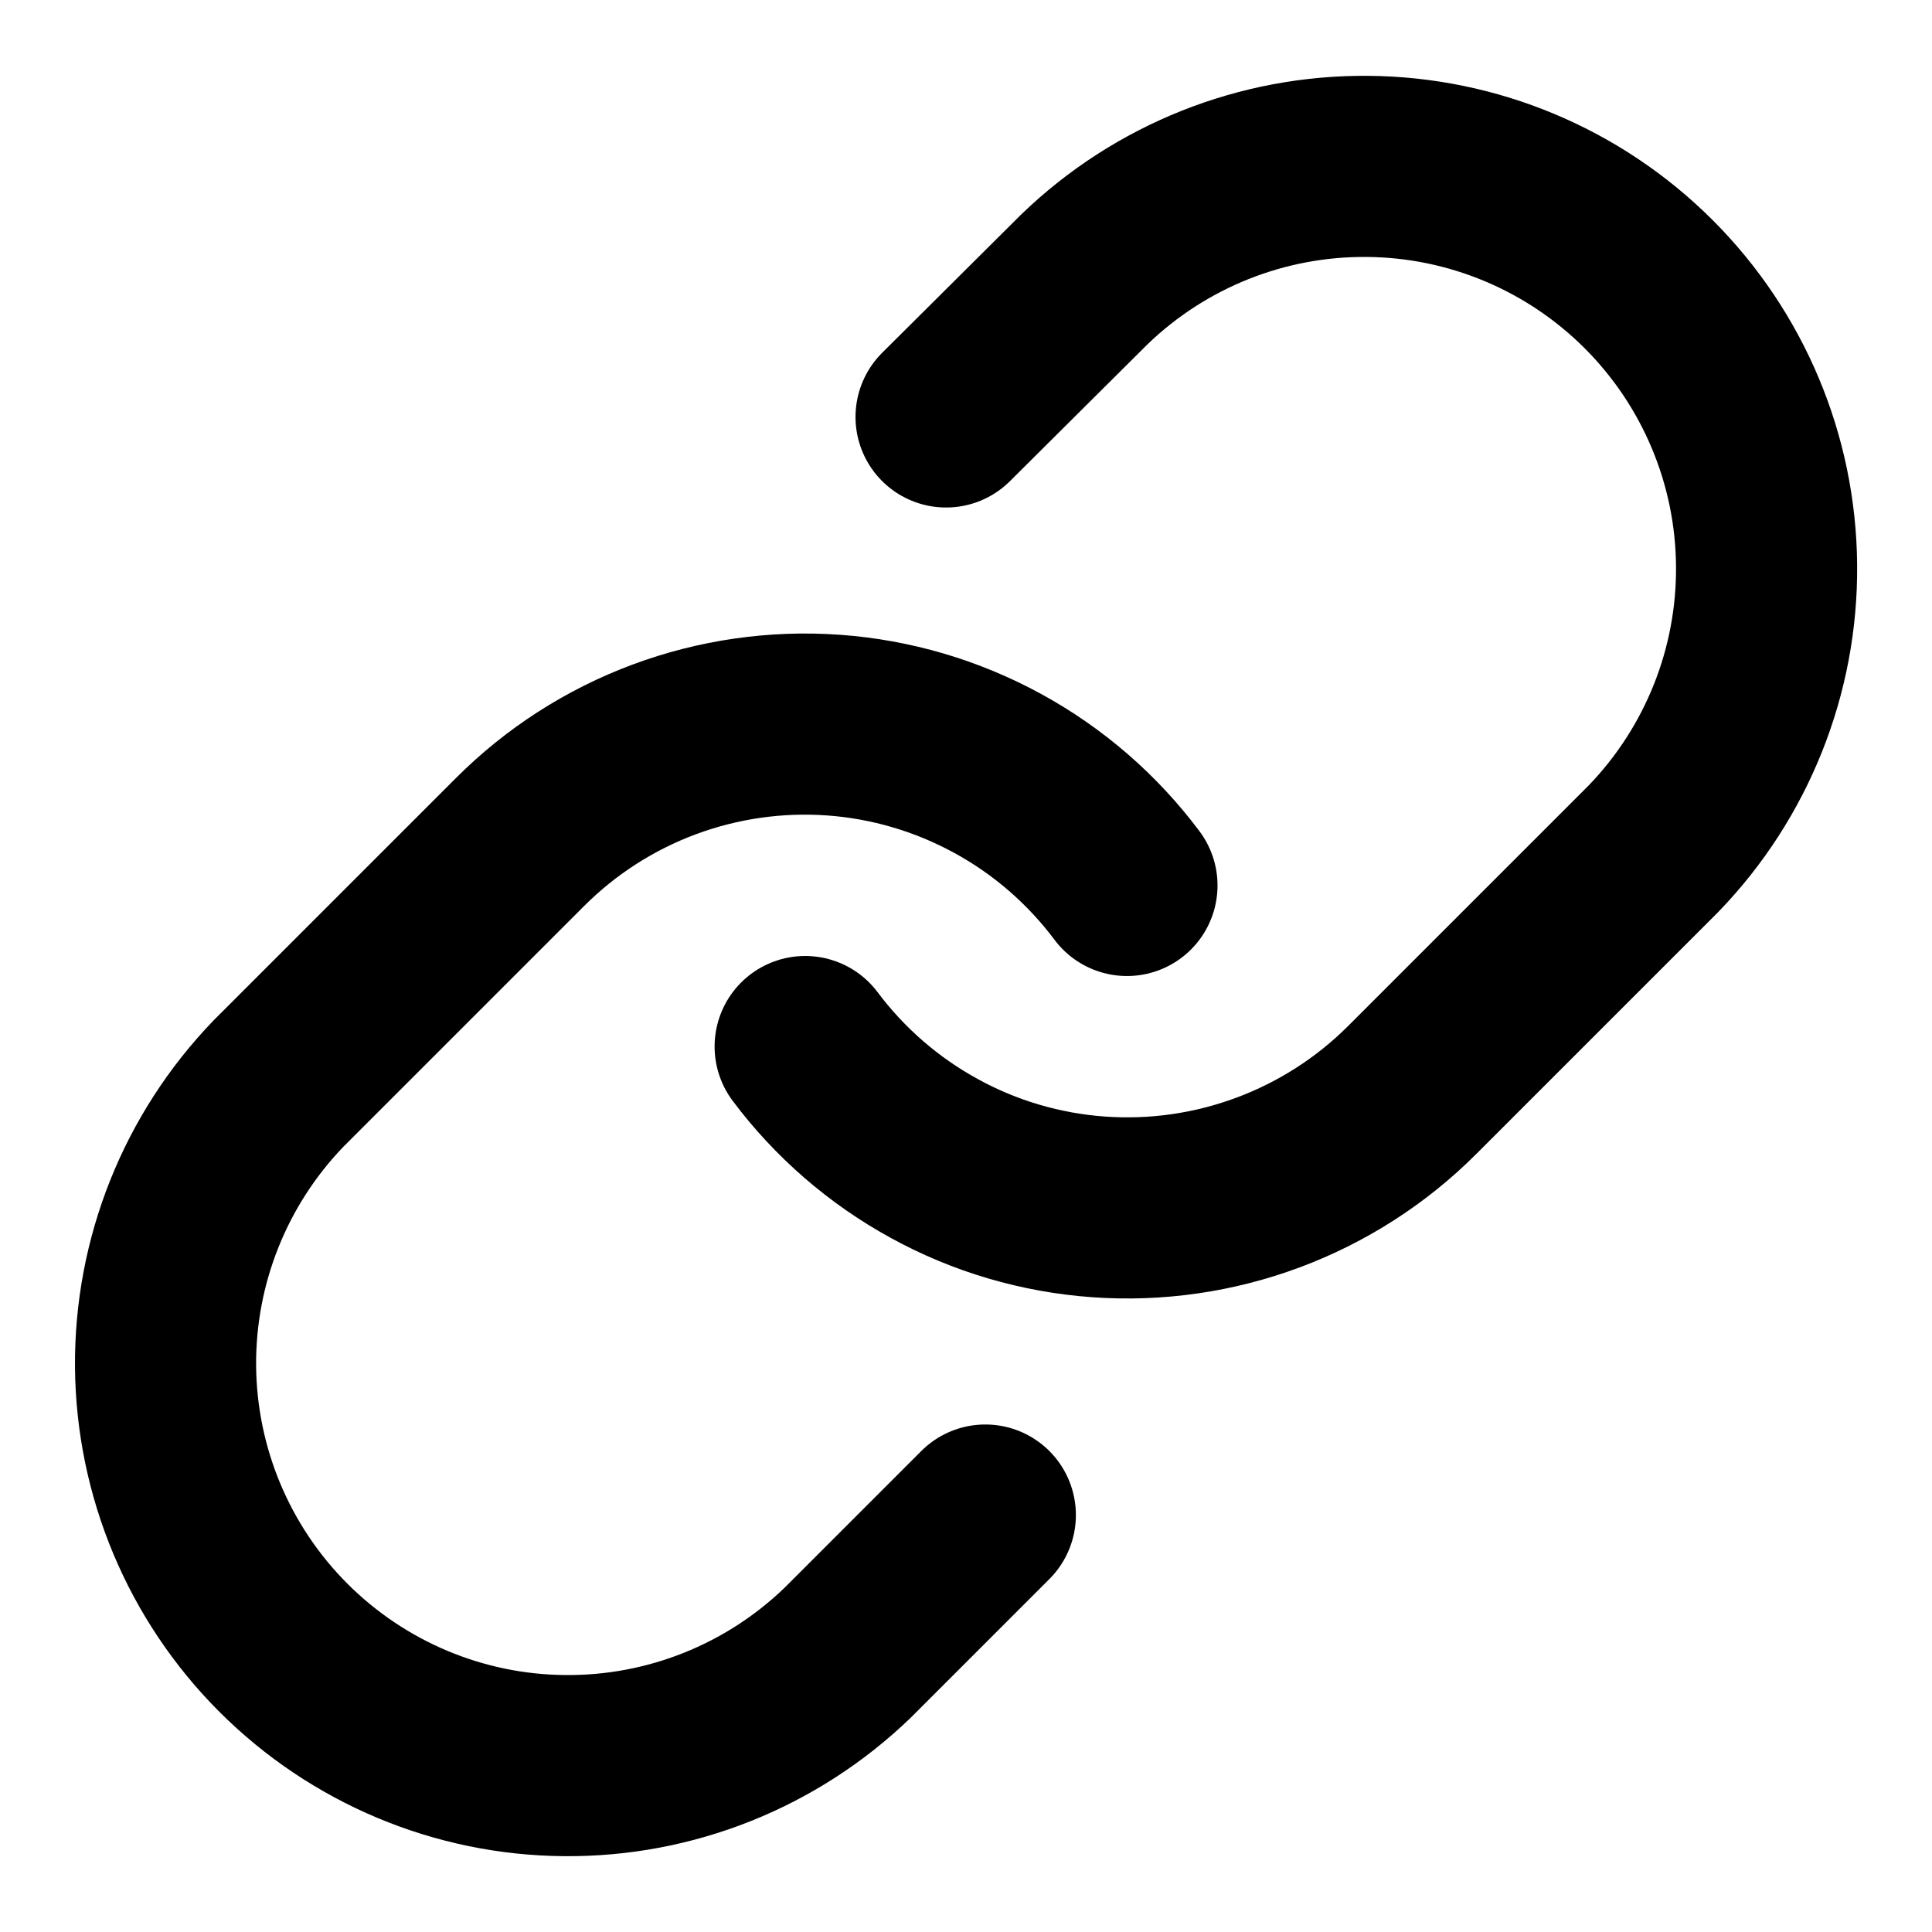 <svg width="16" height="16" viewBox="0 0 16 16" fill="none" xmlns="http://www.w3.org/2000/svg">
<g clip-path="url(#clip0_2747_303813)">
<path d="M6.668 8.667C6.954 9.049 7.32 9.366 7.739 9.595C8.158 9.825 8.622 9.961 9.099 9.995C9.576 10.029 10.054 9.96 10.502 9.793C10.95 9.626 11.357 9.365 11.695 9.027L13.695 7.027C14.302 6.398 14.638 5.556 14.63 4.682C14.623 3.808 14.272 2.972 13.654 2.354C13.036 1.736 12.2 1.385 11.326 1.378C10.452 1.37 9.61 1.706 8.981 2.313L7.835 3.453" stroke="black" stroke-width="1.5" stroke-linecap="round" stroke-linejoin="round"/>
<path d="M9.333 7.333C9.047 6.951 8.682 6.634 8.262 6.405C7.843 6.176 7.379 6.039 6.902 6.005C6.426 5.971 5.947 6.04 5.499 6.207C5.051 6.374 4.645 6.635 4.307 6.973L2.307 8.973C1.7 9.602 1.364 10.444 1.371 11.318C1.379 12.192 1.729 13.028 2.347 13.646C2.965 14.264 3.801 14.615 4.675 14.622C5.549 14.63 6.391 14.294 7.02 13.687L8.16 12.547" stroke="black" stroke-width="1.5" stroke-linecap="round" stroke-linejoin="round"/>
</g>
<defs>
<clipPath id="clip0_2747_303813">
<rect width="16" height="16" fill="white"/>
</clipPath>
</defs>
</svg>
